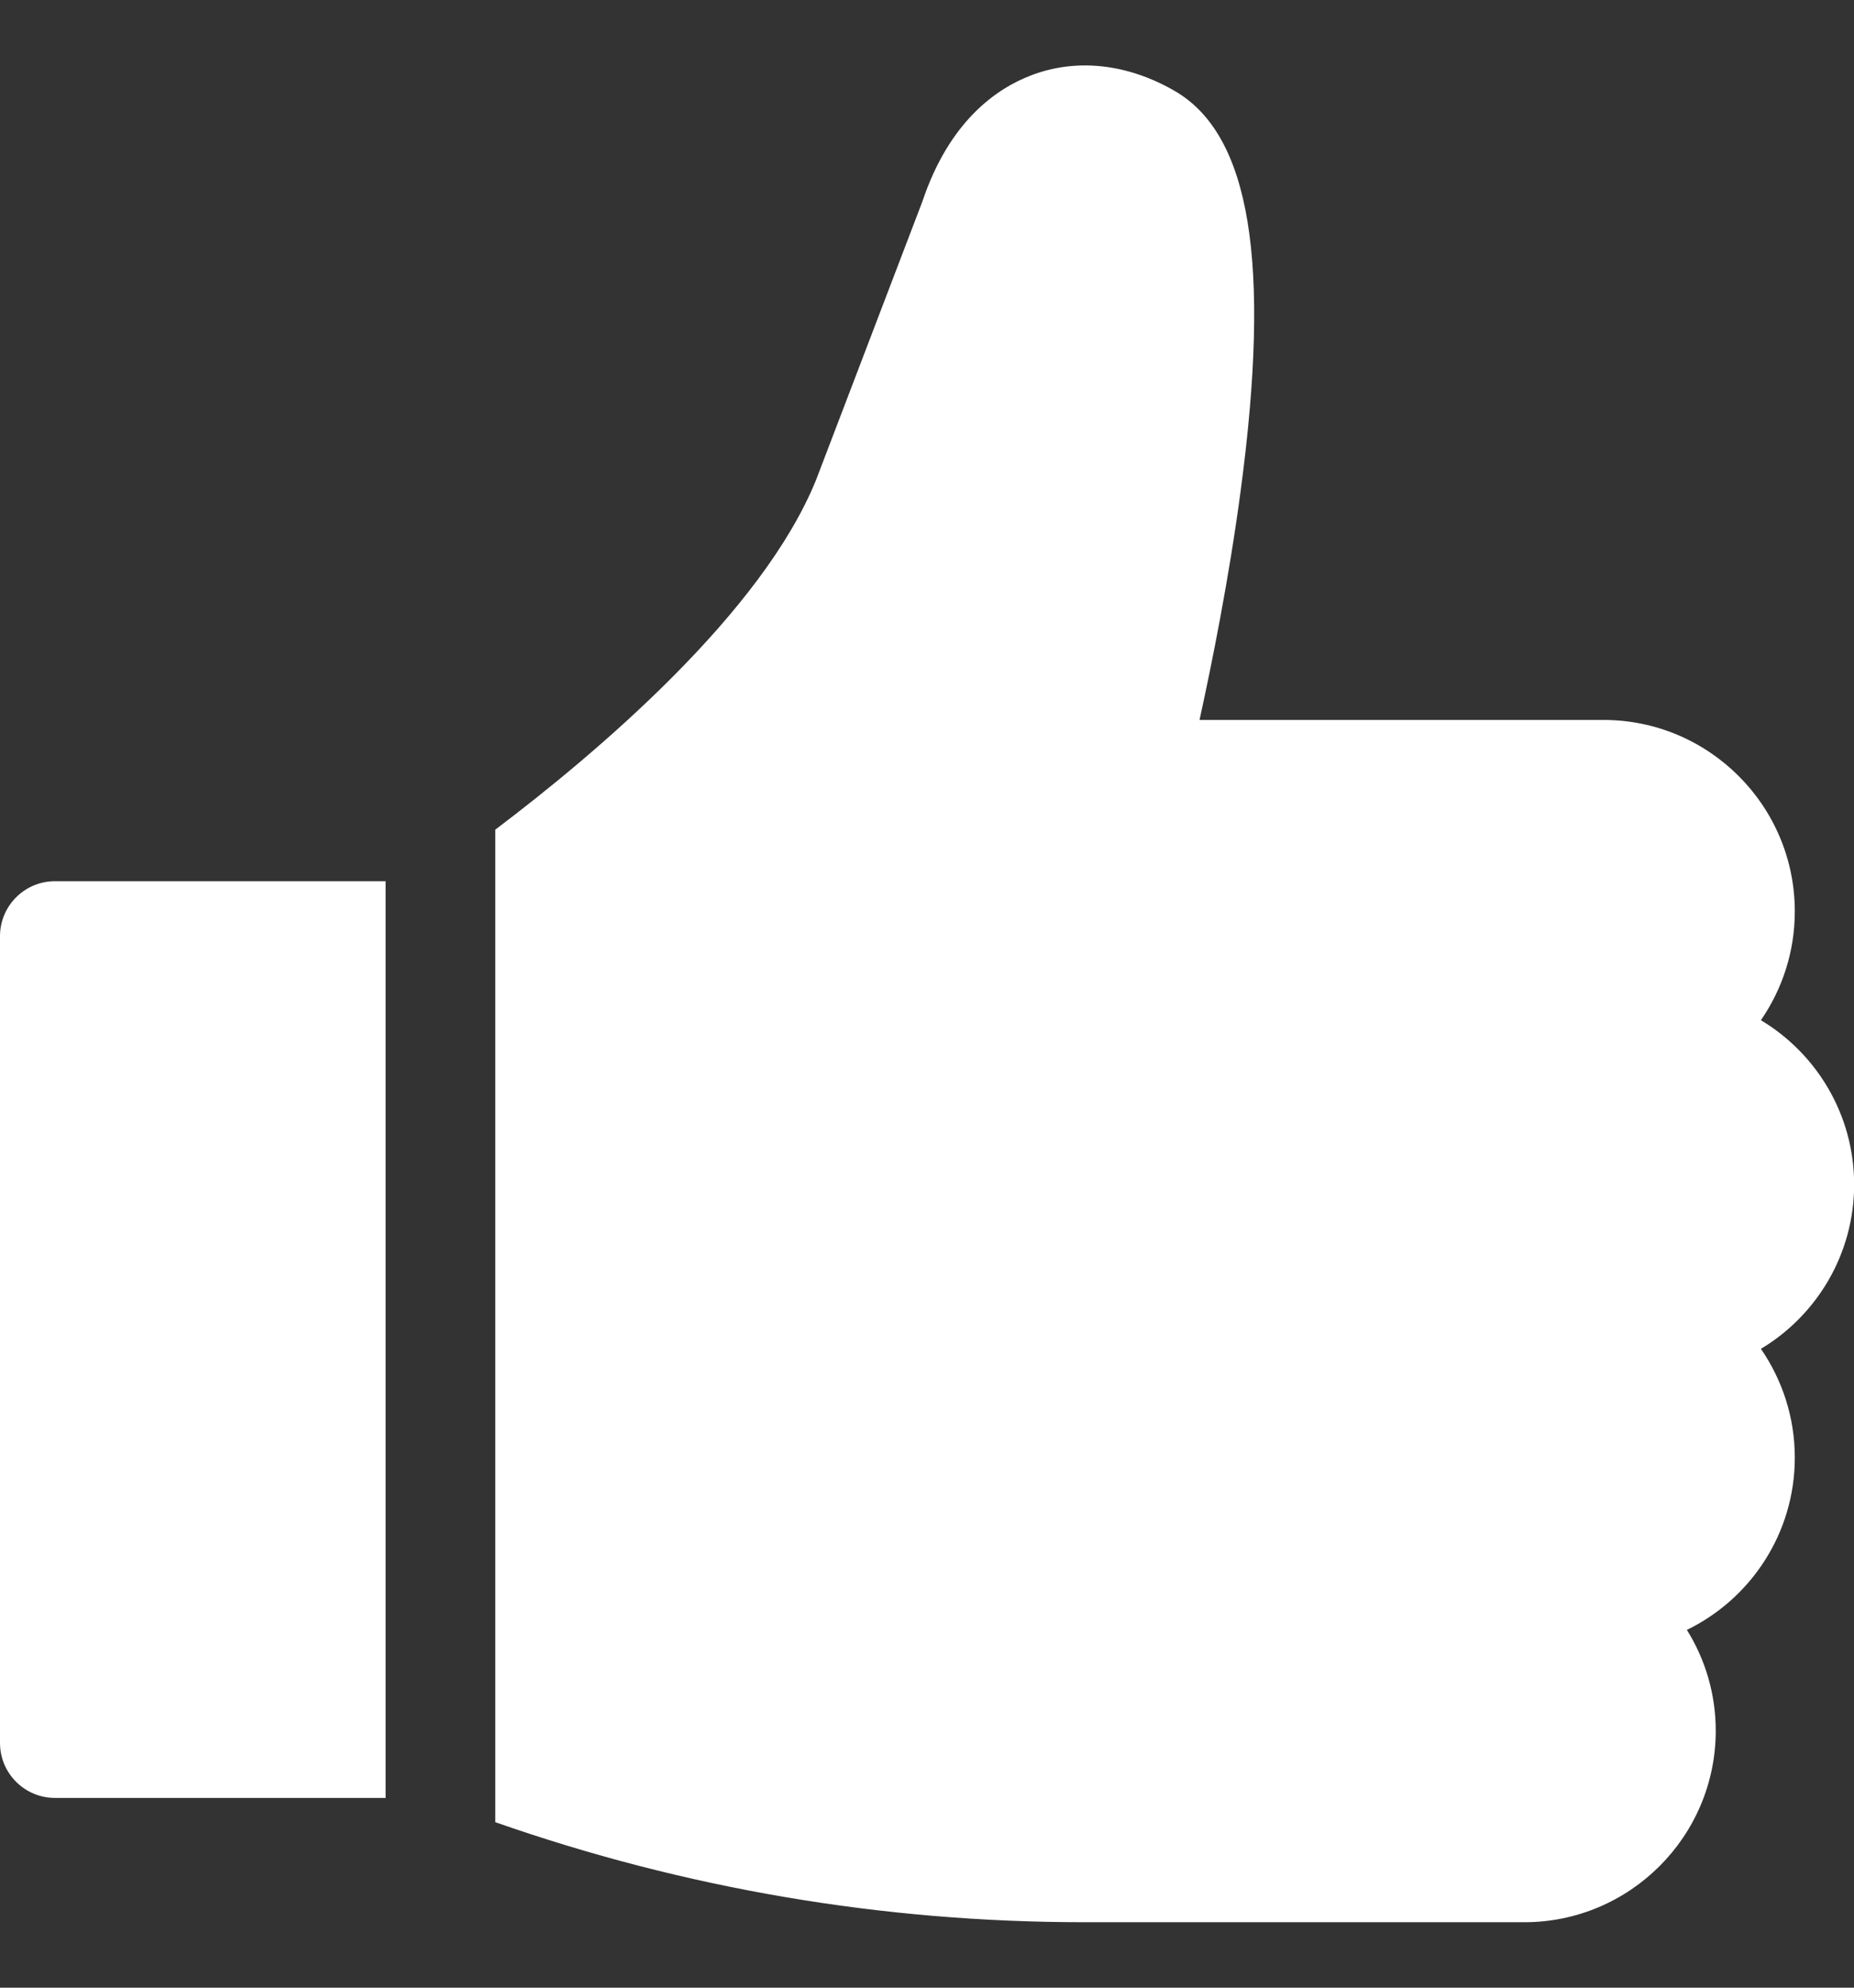 <svg width="14" height="15" viewBox="0 0 14 15" fill="none" xmlns="http://www.w3.org/2000/svg">
<rect x="0" y="0" width="14" height="15" fill="#333333" stroke="none"/>
<g id="Group 17884">
<g id="Group">
<g id="Group_2">
<path id="Vector" d="M0.415 6.65C0.186 6.65 0 6.836 0 7.065V13.153C0 13.382 0.186 13.568 0.415 13.568H2.912V6.65H0.415Z" fill="white"/>
</g>
</g>
<g id="Group_3">
<g id="Group_4">
<path id="Vector_2" d="M14.001 8.939C14.001 8.413 13.718 7.951 13.297 7.699C13.458 7.465 13.553 7.183 13.553 6.878C13.553 6.081 12.905 5.433 12.108 5.433H9.058C9.151 5.009 9.279 4.374 9.368 3.708C9.6 1.976 9.441 1.016 8.87 0.686C8.513 0.48 8.129 0.438 7.788 0.568C7.524 0.668 7.168 0.915 6.965 1.521L6.163 3.62C5.757 4.624 4.512 5.678 3.74 6.261V13.751C5.171 14.252 6.664 14.506 8.187 14.506H11.511C12.307 14.506 12.956 13.858 12.956 13.061C12.956 12.782 12.876 12.521 12.738 12.3C13.22 12.066 13.553 11.571 13.553 11C13.553 10.695 13.458 10.413 13.297 10.179C13.718 9.927 14.001 9.465 14.001 8.939Z" fill="white"/>
</g>
</g>
</g>
</svg>
